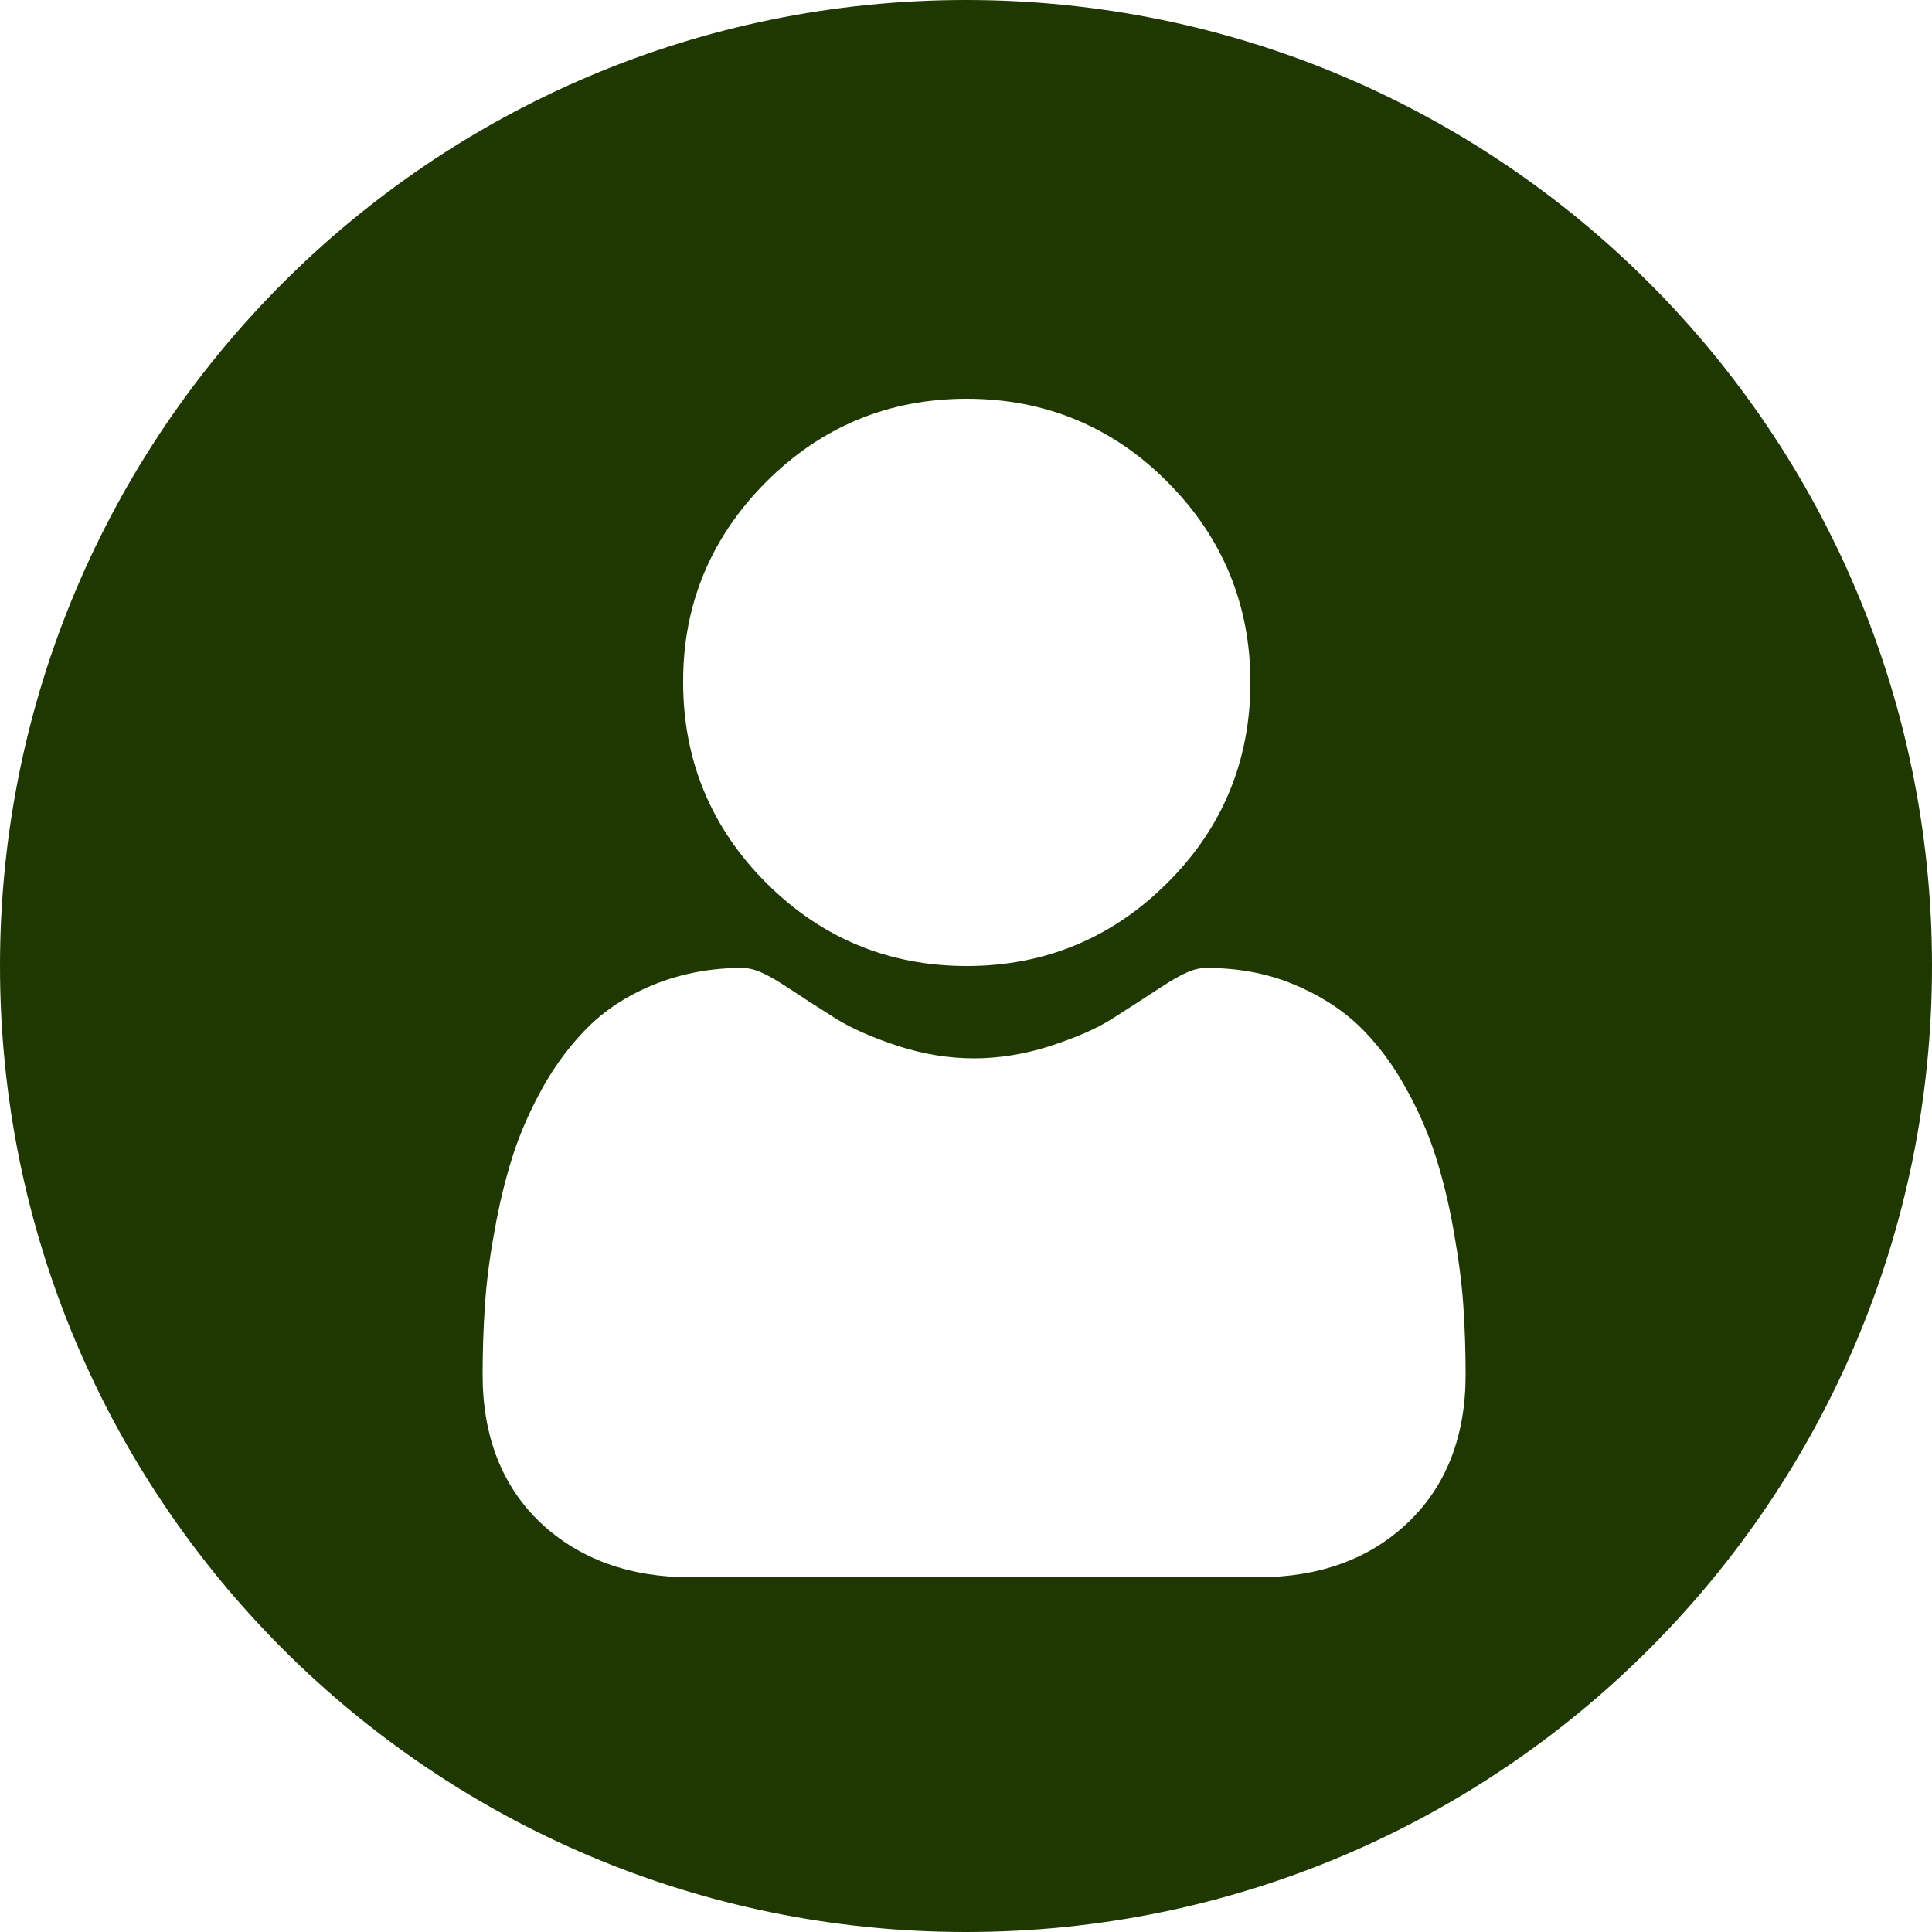 <?xml version="1.0" encoding="UTF-8" standalone="no"?><svg xmlns="http://www.w3.org/2000/svg" xmlns:xlink="http://www.w3.org/1999/xlink" fill="#000000" height="500" preserveAspectRatio="xMidYMid meet" version="1" viewBox="0.0 0.0 500.0 500.0" width="500" zoomAndPan="magnify"><g id="change1_1"><path d="M250,0C111.9,0,0,111.9,0,250c0,138.1,111.9,250,250,250s250-111.9,250-250C500,111.9,388.1,0,250,0z M198.3,124.7c14.3-14.3,31.7-21.5,51.9-21.5c20.2,0,37.7,7.2,51.9,21.5c14.3,14.3,21.5,31.8,21.5,51.9c0,20.2-7.2,37.7-21.5,51.9 c-14.3,14.3-31.8,21.5-51.9,21.5c-20.2,0-37.6-7.2-51.9-21.5c-14.3-14.3-21.5-31.8-21.5-51.9C176.7,156.5,184,139,198.3,124.7z M364.3,394.1c-9.9,9.4-22.9,14.1-38.8,14.1H178.7c-15.9,0-28.9-4.8-38.8-14.1c-10-9.5-15-22.4-15-38.3c0-6.1,0.2-12.2,0.6-18 c0.4-6,1.2-12.4,2.5-19.3c1.2-6.9,2.8-13.4,4.7-19.4c2-6.2,4.7-12.2,8-18.1c3.4-6,7.5-11.3,12-15.7c4.7-4.5,10.6-8.2,17.3-10.8 c6.7-2.6,14.1-4,22-4c3.1,0,6.1,1.3,11.9,5.1c3.6,2.4,7.8,5.1,12.4,8c4,2.5,9.4,4.9,16.1,7.1c6.5,2.1,13.1,3.2,19.7,3.2 c6.5,0,13.2-1.1,19.7-3.2c6.7-2.2,12.1-4.5,16.1-7.1c4.7-3,8.9-5.7,12.4-8c5.8-3.8,8.8-5.1,11.9-5.1c7.9,0,15.3,1.3,22,4 c6.7,2.7,12.5,6.3,17.3,10.8c4.5,4.3,8.6,9.6,12,15.7c3.3,5.8,6,11.9,8,18.1c1.9,6,3.5,12.5,4.7,19.4c1.2,6.8,2.1,13.3,2.5,19.3 c0.4,5.8,0.6,11.9,0.6,18C379.3,371.7,374.3,384.6,364.3,394.1z" fill="#1f3801"/></g></svg>